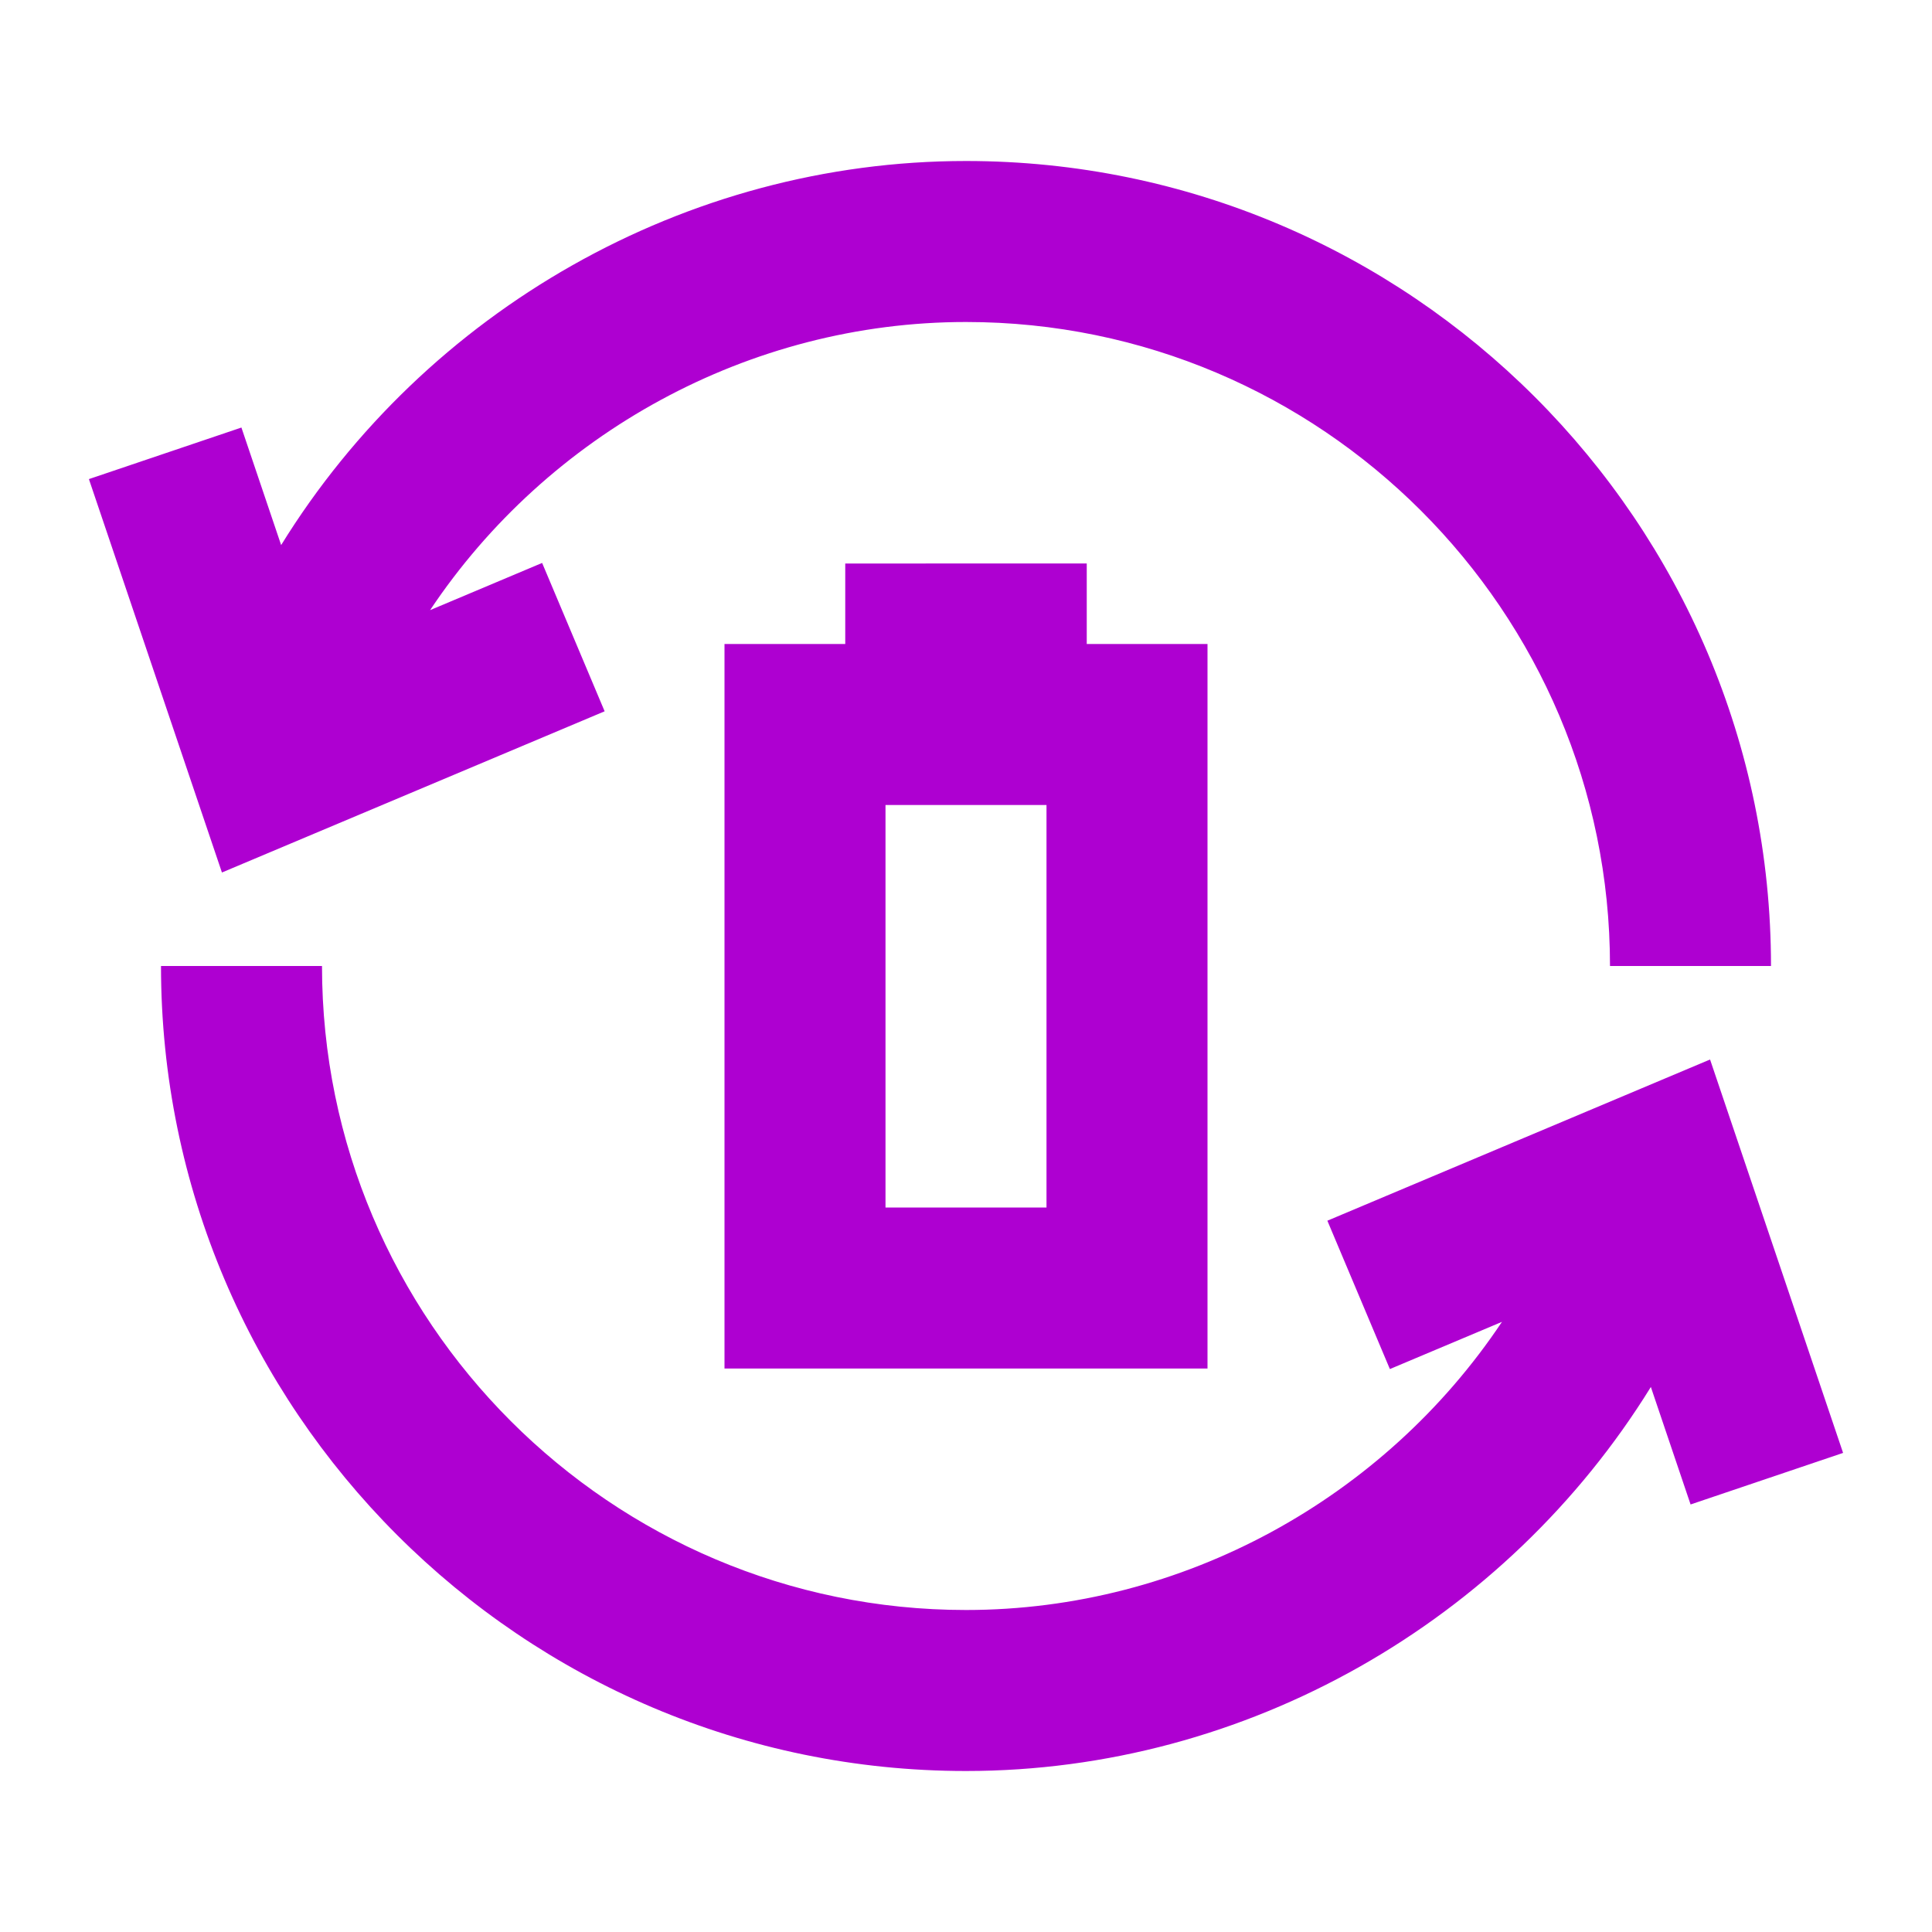 <svg viewBox="0 0 48 48" xmlns="http://www.w3.org/2000/svg" fill="#ae00d1"><g id="SVGRepo_bgCarrier" stroke-width="0"></g><g id="SVGRepo_tracerCarrier" stroke-linecap="round" stroke-linejoin="round"></g><g id="SVGRepo_iconCarrier"> <path d="M0 0h48v48H0z" fill="none"></path> <g id="Shopicon"> <path d="M15.022,17.672l-1.553-3.686l-2.784,1.173C13.612,10.775,18.609,8,24,8c8.822,0,16,7.178,16,16h4c0-11.028-8.972-20-20-20 c-6.978,0-13.42,3.723-17.015,9.542l-0.987-2.92l-3.789,1.281l3.305,9.774L15.022,17.672z"></path> <path d="M32.978,30.328l1.553,3.686l2.785-1.173C34.389,37.225,29.392,40,24,40c-8.822,0-16-7.178-16-16H4c0,11.028,8.972,20,20,20 c6.978,0,13.42-3.722,17.015-9.541l0.987,2.919l3.789-1.281l-3.305-9.774L32.978,30.328z"></path> <path d="M21,14v2h-3v18h12V16h-3v-2H21z M26,30h-4V20h4V30z"></path> </g> </g></svg>